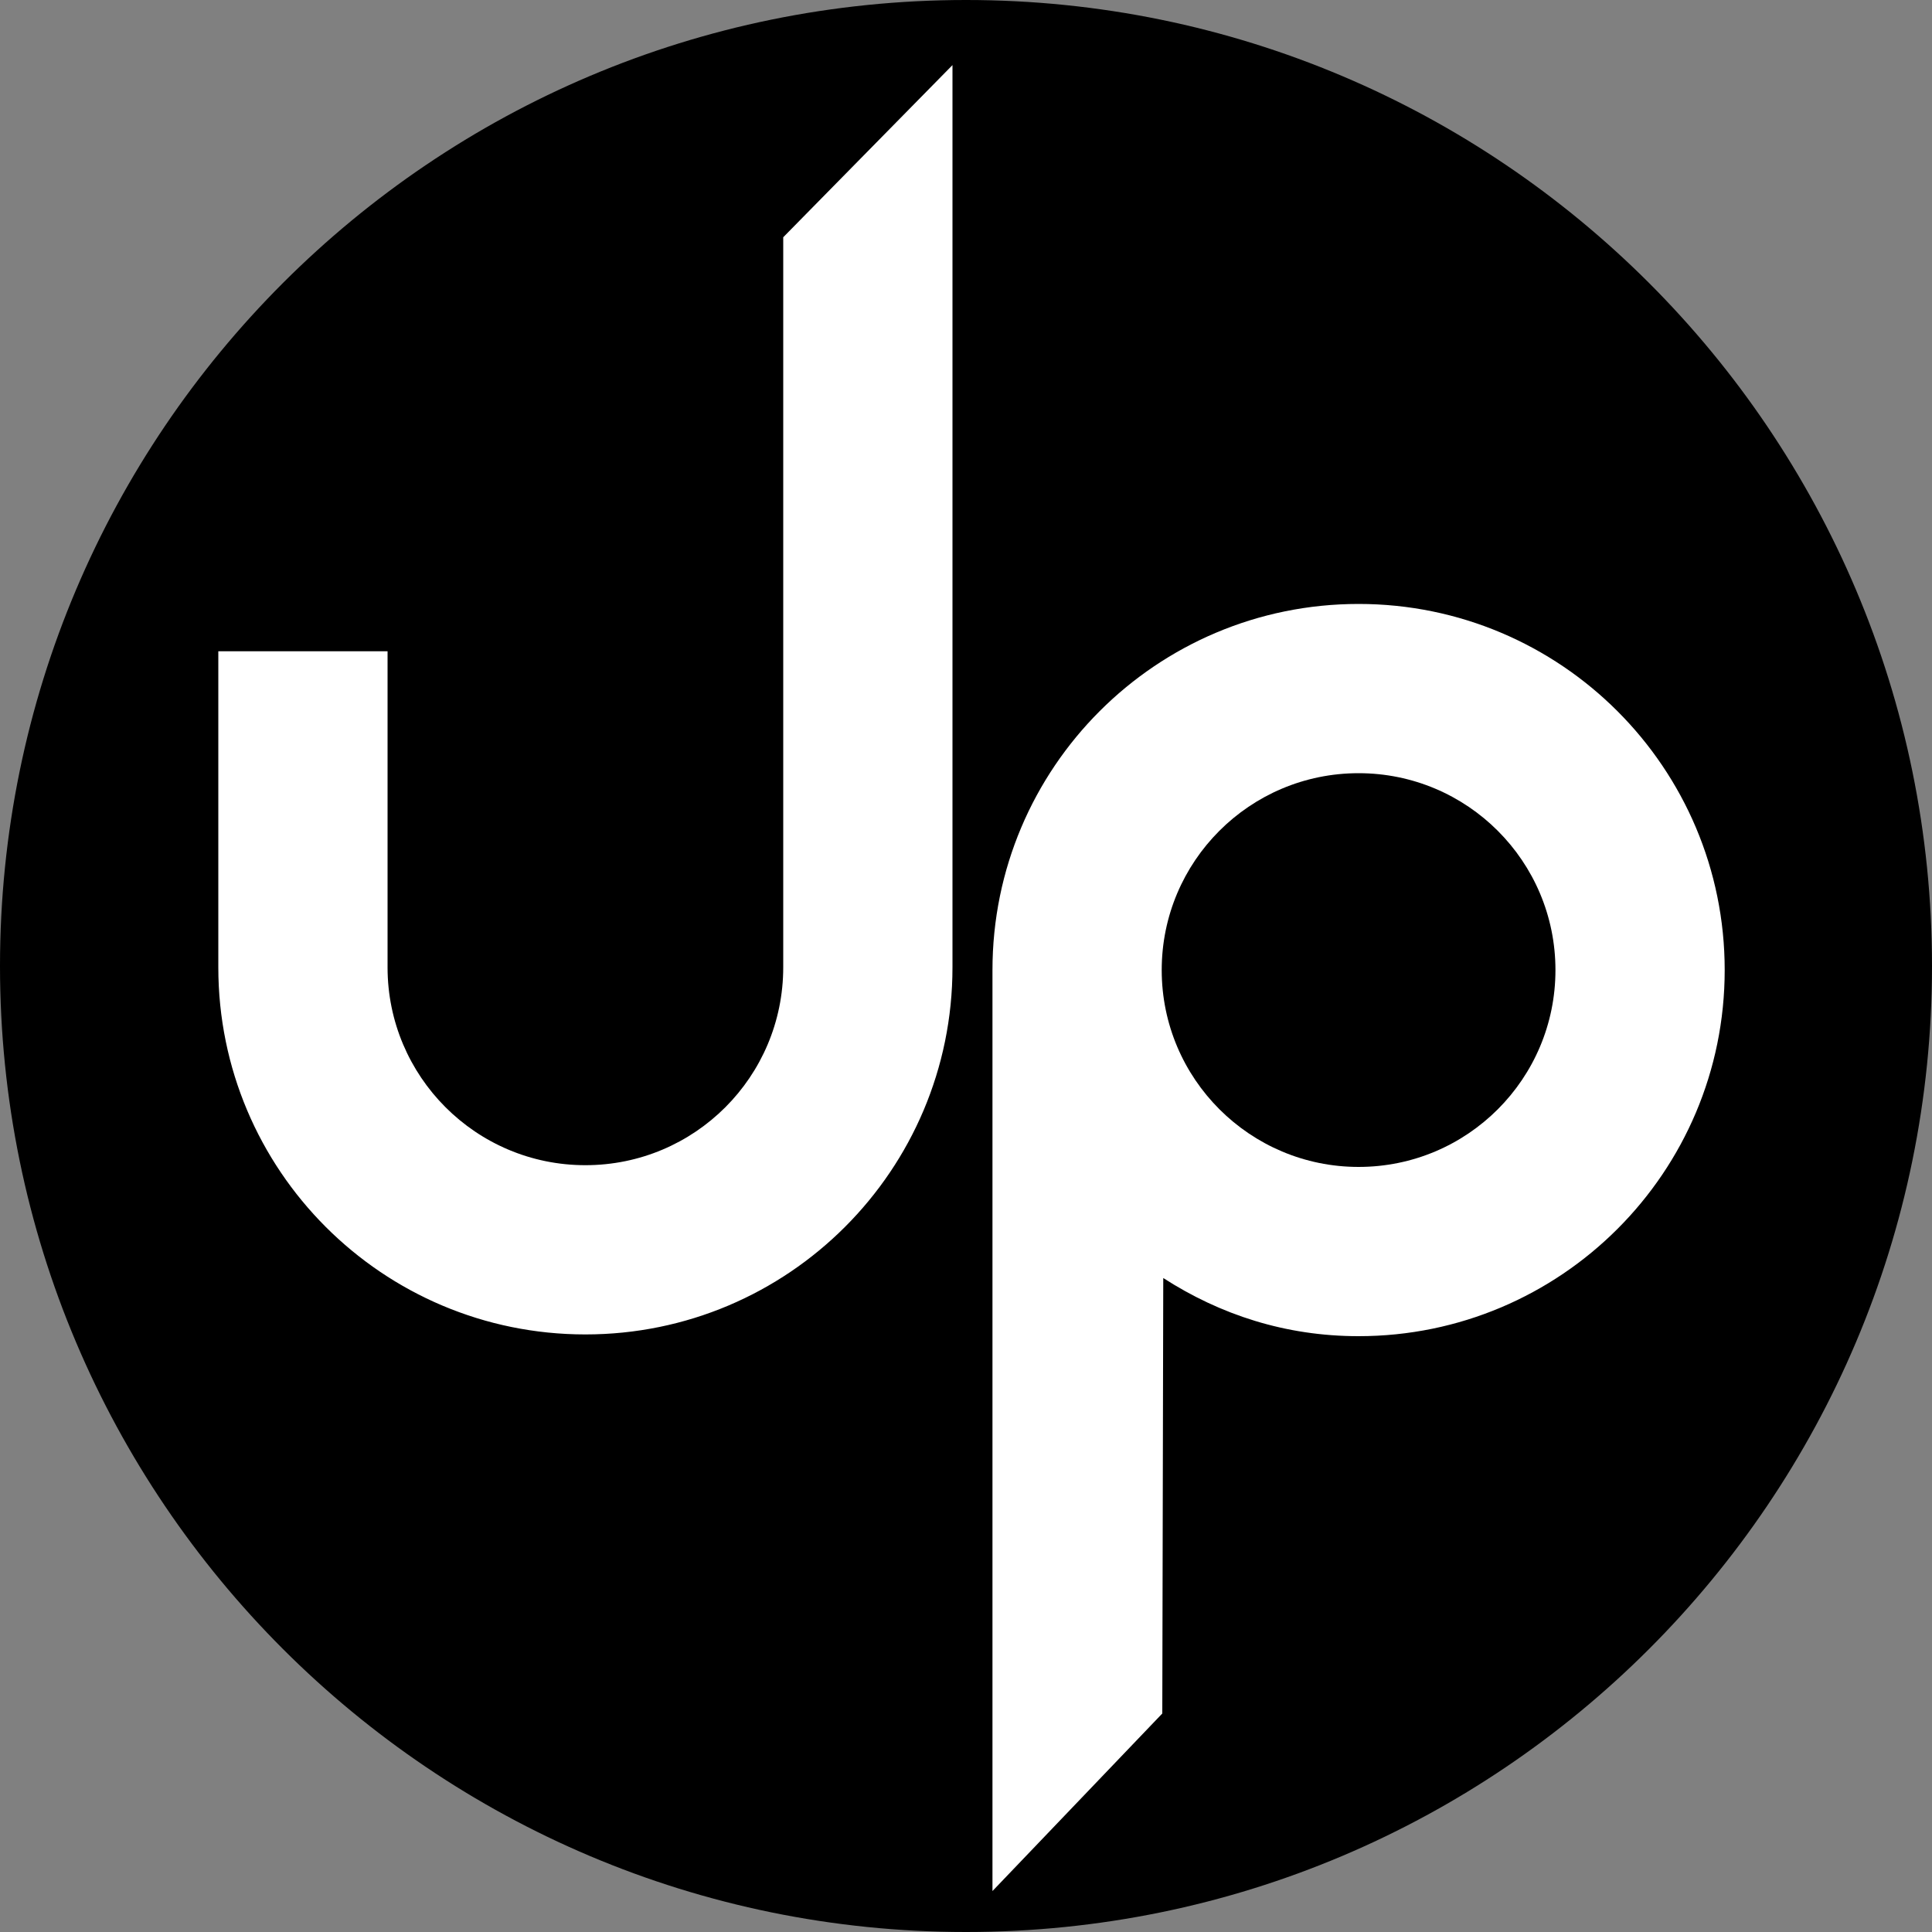 <?xml version="1.0" encoding="utf-8"?>
<!-- Generator: Adobe Illustrator 23.0.1, SVG Export Plug-In . SVG Version: 6.00 Build 0)  -->
<svg version="1.1" id="Layer_1" xmlns="http://www.w3.org/2000/svg" xmlns:xlink="http://www.w3.org/1999/xlink" x="0px" y="0px"
	 viewBox="0 0 1000 1000" style="enable-background:new 0 0 1000 1000;" xml:space="preserve">
<rect x="0" y="0" width="1000" height="1000" fill="#808080" stroke="none"/>
<style type="text/css">
	.st0{fill-rule:evenodd;clip-rule:evenodd;}
	.st1{fill-rule:evenodd;clip-rule:evenodd;fill:#FFFFFF;}
</style>
<g>
	<path class="st0" d="M500,1000c276.1,0,500-223.9,500-500C1000,223.9,776.1,0,500,0C223.9,0,0,223.9,0,500
		C0,776.1,223.9,1000,500,1000z"/>
	<path class="st1" d="M493,500.7c0,104.9-85,190-190,190s-190-85-190-190l0-163.6h87.6v163.6c0,56.5,45.8,102.4,102.4,102.4
		s102.4-45.8,102.4-102.4V122.8L493,33.7L493,500.7z M602.1,661.5c29.5,19,63.3,30.1,101.1,30.1c104.6,0,189.5-84.8,189.5-189.5
		c0-104.6-84.8-189.5-189.5-189.5s-189.5,84.8-189.5,189.5v476.7l87.9-91.9L602.1,661.5L602.1,661.5z"/>
	<path class="st0" d="M703.2,604c56.3,0,101.9-45.6,101.9-101.9c0-56.3-45.6-101.9-101.9-101.9c-56.3,0-101.9,45.6-101.9,101.9
		C601.3,558.4,647,604,703.2,604z"/>
</g>
</svg>
